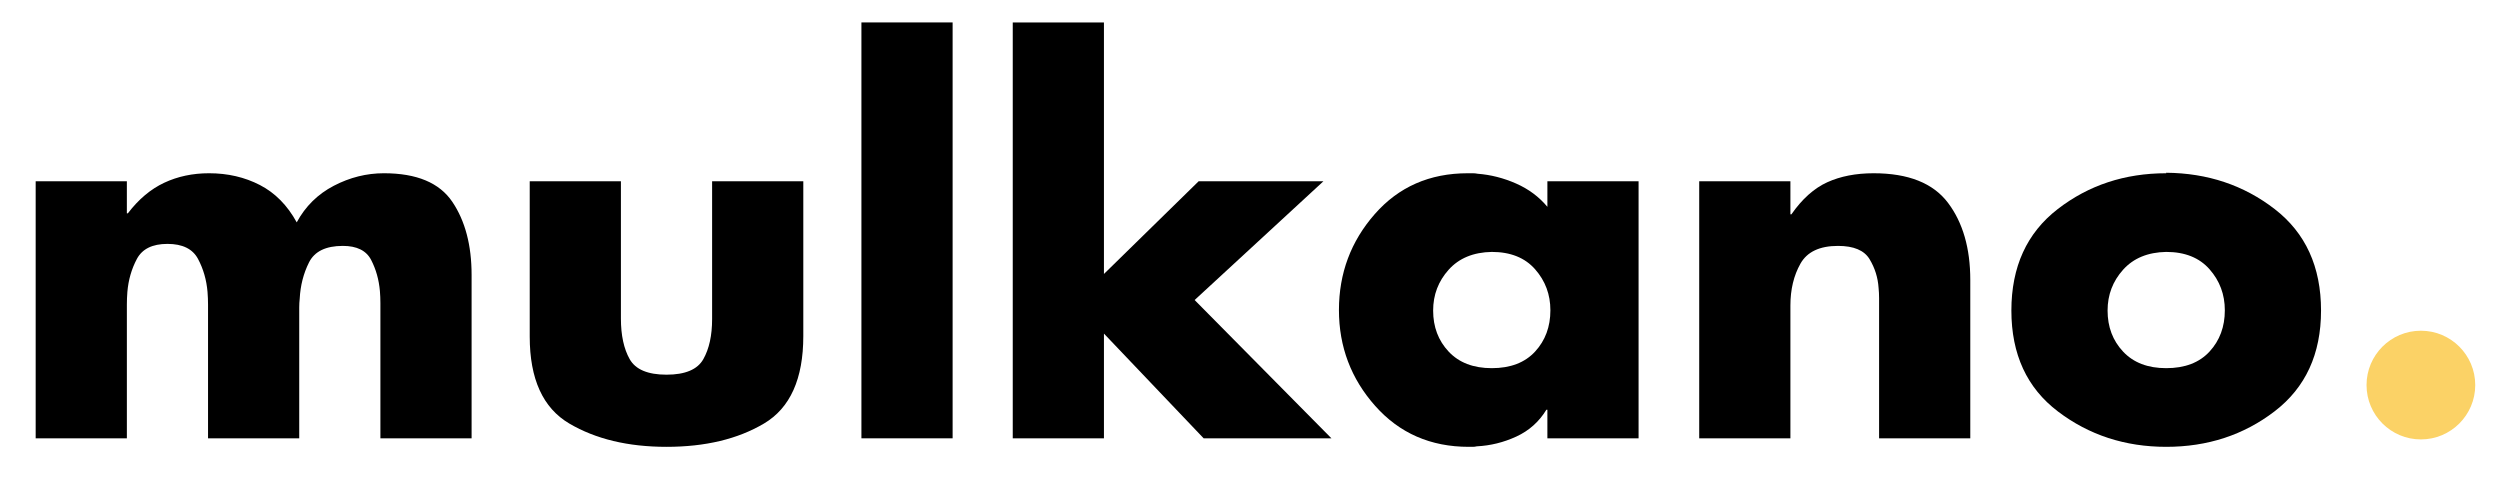 <?xml version="1.0" encoding="UTF-8" standalone="no"?><!DOCTYPE svg PUBLIC "-//W3C//DTD SVG 1.1//EN" "http://www.w3.org/Graphics/SVG/1.1/DTD/svg11.dtd"><svg width="100%" height="100%" viewBox="0 0 2968 573" version="1.1" xmlns="http://www.w3.org/2000/svg" xmlns:xlink="http://www.w3.org/1999/xlink" xml:space="preserve" xmlns:serif="http://www.serif.com/" style="fill-rule:evenodd;clip-rule:evenodd;stroke-linejoin:round;stroke-miterlimit:2;"><rect id="Artboard8" x="0" y="0" width="2967.24" height="572.691" style="fill:none;"/><circle cx="2874.08" cy="457.153" r="64.525" style="fill:#fbd266;"/><path d="M150.609,215.201l0,38.071l1.19,0c12.691,-16.656 27.067,-28.752 43.128,-36.287c16.061,-7.535 33.808,-11.302 53.241,-11.302c22.208,-0 42.334,4.66 60.379,13.979c18.044,9.32 32.618,24.092 43.722,44.318c10.311,-19.036 24.985,-33.511 44.02,-43.425c19.036,-9.915 38.865,-14.872 59.487,-14.872c38.865,-0 65.931,11.302 81.199,33.907c15.269,22.605 22.903,51.556 22.903,86.851l-0,193.927l-108.266,-0l0,-160.614c0,-4.759 -0.198,-9.518 -0.595,-14.277c-1.19,-13.484 -4.66,-25.778 -10.41,-36.882c-5.75,-11.104 -16.954,-16.656 -33.61,-16.656c-20.225,-0 -33.61,6.543 -40.154,19.63c-6.543,13.087 -10.211,27.364 -11.005,42.831c-0.396,3.569 -0.594,7.138 -0.594,10.707l-0,155.261l-108.266,-0l-0,-158.83c-0,-4.759 -0.198,-9.716 -0.595,-14.872c-1.19,-14.276 -4.957,-27.363 -11.303,-39.261c-6.345,-11.897 -18.44,-17.846 -36.286,-17.846c-17.846,0 -29.942,5.949 -36.287,17.846c-6.346,11.898 -10.113,24.985 -11.303,39.261c-0.396,5.156 -0.595,10.113 -0.595,14.872l0,158.83l-108.265,-0l-0,-305.167l108.265,-0Z" style="fill-rule:nonzero;"/><path d="M628.882,215.201l108.266,-0l0,162.993c0,19.829 3.47,35.891 10.41,48.185c6.94,12.294 21.515,18.44 43.723,18.44c22.208,0 36.783,-6.146 43.723,-18.44c6.94,-12.294 10.41,-28.157 10.41,-47.59l-0,-163.588l108.266,-0l-0,183.814c-0,50.762 -15.566,85.363 -46.697,103.804c-31.132,18.441 -69.699,27.661 -115.702,27.661c-45.606,0 -84.074,-9.22 -115.404,-27.661c-31.33,-18.441 -46.995,-52.844 -46.995,-103.209l0,-184.409Z" style="fill-rule:nonzero;"/><rect x="1022.68" y="26.628" width="108.266" height="493.74" style="fill-rule:nonzero;"/><path d="M1310.6,26.628l-0,298.623l112.43,-110.05l148.122,-0l-152.881,140.983l162.399,164.184l-151.692,-0l-118.378,-124.328l-0,124.328l-108.266,-0l0,-493.74l108.266,-0Z" style="fill-rule:nonzero;"/><path d="M1945.32,215.201l0,305.167l-108.266,-0l0,-33.908l-1.189,0c-8.725,14.277 -20.623,24.885 -35.693,31.826c-15.069,6.94 -30.734,10.806 -46.994,11.599c-1.586,0.397 -3.173,0.595 -4.759,0.595c-1.586,0 -3.173,0 -4.759,0c-45.21,0 -82.191,-16.16 -110.943,-48.481c-28.751,-32.321 -43.127,-70.294 -43.127,-113.917c-0,-43.624 14.177,-81.596 42.533,-113.917c28.355,-32.322 65.138,-48.482 110.347,-48.482l5.949,-0c1.983,-0 3.966,0.198 5.949,0.595c15.466,1.19 30.635,5.056 45.507,11.6c14.872,6.543 27.265,15.764 37.179,27.661l0,-30.338l108.266,-0Zm-174.296,83.876c-21.812,0.397 -38.865,7.436 -51.159,21.118c-12.293,13.682 -18.44,29.842 -18.44,48.482c-0,19.432 6.147,35.692 18.44,48.779c12.294,13.087 29.347,19.63 51.159,19.63c22.208,0 39.36,-6.571 51.456,-19.714c12.096,-13.143 18.143,-29.474 18.143,-48.993c0,-18.72 -6.047,-34.95 -18.143,-48.691c-12.096,-13.741 -29.248,-20.611 -51.456,-20.611Z" style="fill-rule:nonzero;"/><path d="M2125.57,215.201l-0,39.261l1.189,0c12.691,-18.243 26.869,-30.933 42.533,-38.071c15.665,-7.139 34.007,-10.708 55.026,-10.708c41.244,-0 70.69,11.699 88.337,35.097c17.648,23.398 26.472,53.935 26.472,91.61l-0,187.978l-108.266,-0l0,-166.563c0,-3.966 -0.198,-7.932 -0.595,-11.898c-0.793,-12.293 -4.362,-23.695 -10.707,-34.204c-6.346,-10.51 -18.838,-15.764 -37.477,-15.764c-21.812,-0 -36.683,7.039 -44.615,21.117c-7.931,14.079 -11.897,30.636 -11.897,49.672l-0,157.64l-108.266,-0l-0,-305.167l108.266,-0Z" style="fill-rule:nonzero;"/><path d="M2571.72,205.088c49.176,0.397 92.105,14.773 128.789,43.128c36.683,28.355 55.025,68.509 55.025,120.461c-0,51.555 -18.342,91.411 -55.025,119.568c-36.684,28.157 -79.613,42.235 -128.789,42.235c-48.779,0 -91.61,-13.979 -128.491,-41.938c-36.882,-27.959 -55.323,-67.914 -55.323,-119.865c0,-51.952 18.342,-92.106 55.025,-120.461c36.684,-28.355 79.613,-42.533 128.789,-42.533l-0,-0.595Zm-0,93.989c-21.812,0.397 -38.865,7.436 -51.159,21.118c-12.294,13.682 -18.44,29.842 -18.44,48.482c-0,19.432 6.146,35.692 18.44,48.779c12.294,13.087 29.347,19.63 51.159,19.63c22.208,0 39.36,-6.571 51.456,-19.714c12.096,-13.143 18.143,-29.474 18.143,-48.993c0,-18.72 -6.047,-34.95 -18.143,-48.691c-12.096,-13.741 -29.248,-20.611 -51.456,-20.611Z" style="fill-rule:nonzero;"/></svg>